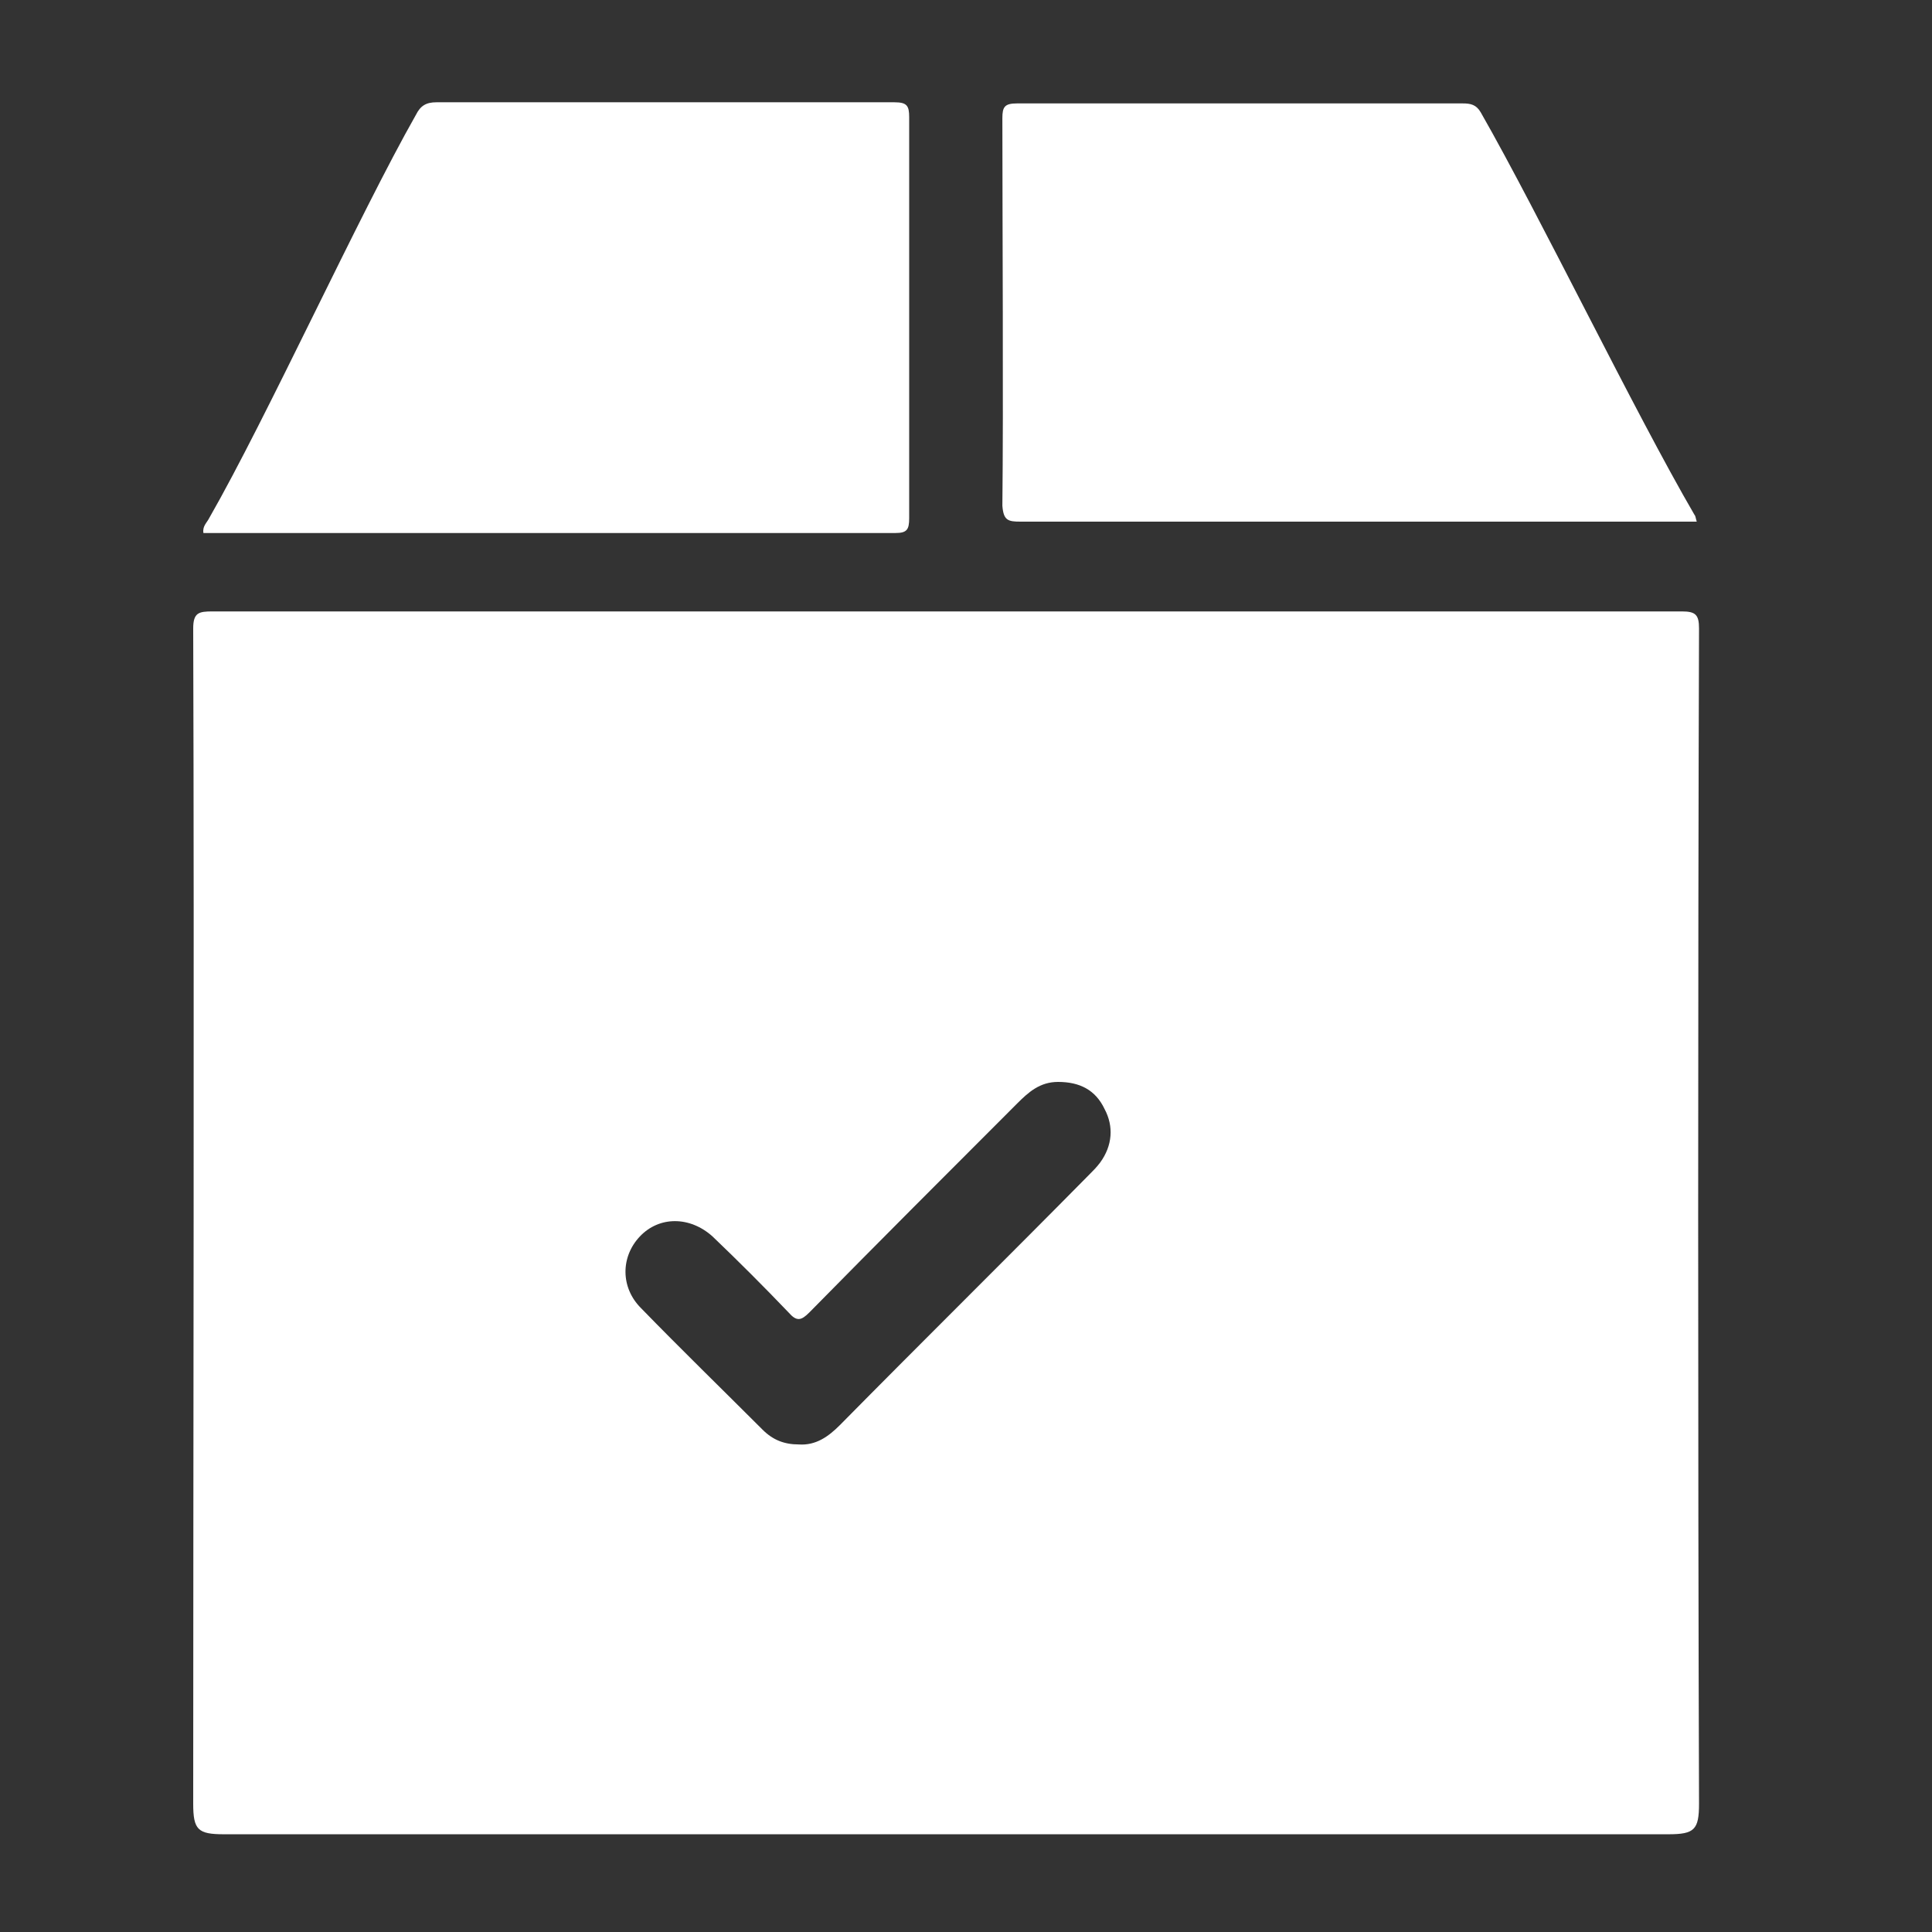 <?xml version="1.0" encoding="utf-8"?>
<!-- Generator: Adobe Illustrator 25.3.1, SVG Export Plug-In . SVG Version: 6.00 Build 0)  -->
<svg version="1.1" id="Layer_1" xmlns="http://www.w3.org/2000/svg" xmlns:xlink="http://www.w3.org/1999/xlink" x="0px" y="0px"
	 viewBox="0 0 170 170" style="enable-background:new 0 0 170 170;" xml:space="preserve">
<rect x="0" y="0" width="170" height="170" fill="#333333" stroke="none"/>
<style type="text/css">
	.st0{fill:#5B5B5B;}
	.st1{fill:#FFFFFF;}
</style>
<g>
	<path class="st1" d="M89.8,45.9c13.9,0,40.7,0,54.6,0c1.6,0,3.1,0,4.9,0c-0.1-0.3-0.1-0.5-0.2-0.6c-5.3-9.1-13.6-26.3-18.8-35.4
		c-0.4-0.7-0.9-0.8-1.6-0.8c-9.7,0-29.4,0-39.2,0c-1.1,0-1.3,0.3-1.3,1.3c0,8.7,0.1,25.4,0,34.1C88.3,45.8,88.7,45.9,89.8,45.9z"/>
	<path class="st1" d="M78.8,46.9c1,0,1.2-0.3,1.2-1.3c0-8.8,0-26.5,0-35.3c0-1-0.2-1.3-1.3-1.3c-9.8,0-30.6,0-40.3,0
		c-0.9,0-1.4,0.3-1.8,1.1c-5,8.8-13.1,26.6-18.2,35.5c-0.2,0.4-0.6,0.7-0.5,1.3c0.2,0,0.5,0,0.7,0C33.9,46.9,63.3,46.9,78.8,46.9z"
		/>
	<path class="st1" d="M149.5,55.3c0-1.2-0.3-1.5-1.5-1.5c-18.6,0-53.2,0-71.7,0c-18.5,0-39.1,0-57.6,0c-1.2,0-1.7,0.1-1.7,1.5
		c0.1,30.8,0,72.6,0,103.4c0,2.3,0.4,2.7,2.7,2.7c36.4,0,90.7,0,127.1,0c2.3,0,2.7-0.4,2.7-2.7C149.4,127.9,149.4,86.1,149.5,55.3z
		 M96.8,102.3c-0.3,0.4-0.6,0.7-0.9,1c-7.3,7.4-14.7,14.7-22,22.1c-1,1-2.1,1.8-3.6,1.7c-1.3,0-2.3-0.4-3.2-1.3
		c-3.6-3.6-7.2-7.1-10.7-10.7c-1.8-1.8-1.8-4.5-0.1-6.3c1.7-1.8,4.4-1.8,6.4,0c2.3,2.2,4.5,4.4,6.7,6.7c0.7,0.8,1.1,0.7,1.8,0
		c6.1-6.2,12.2-12.3,18.3-18.4c1-1,2-1.9,3.6-1.9c1.9,0,3.3,0.7,4.1,2.4C98,99.1,97.9,100.8,96.8,102.3z"/>
</g>
</svg>
